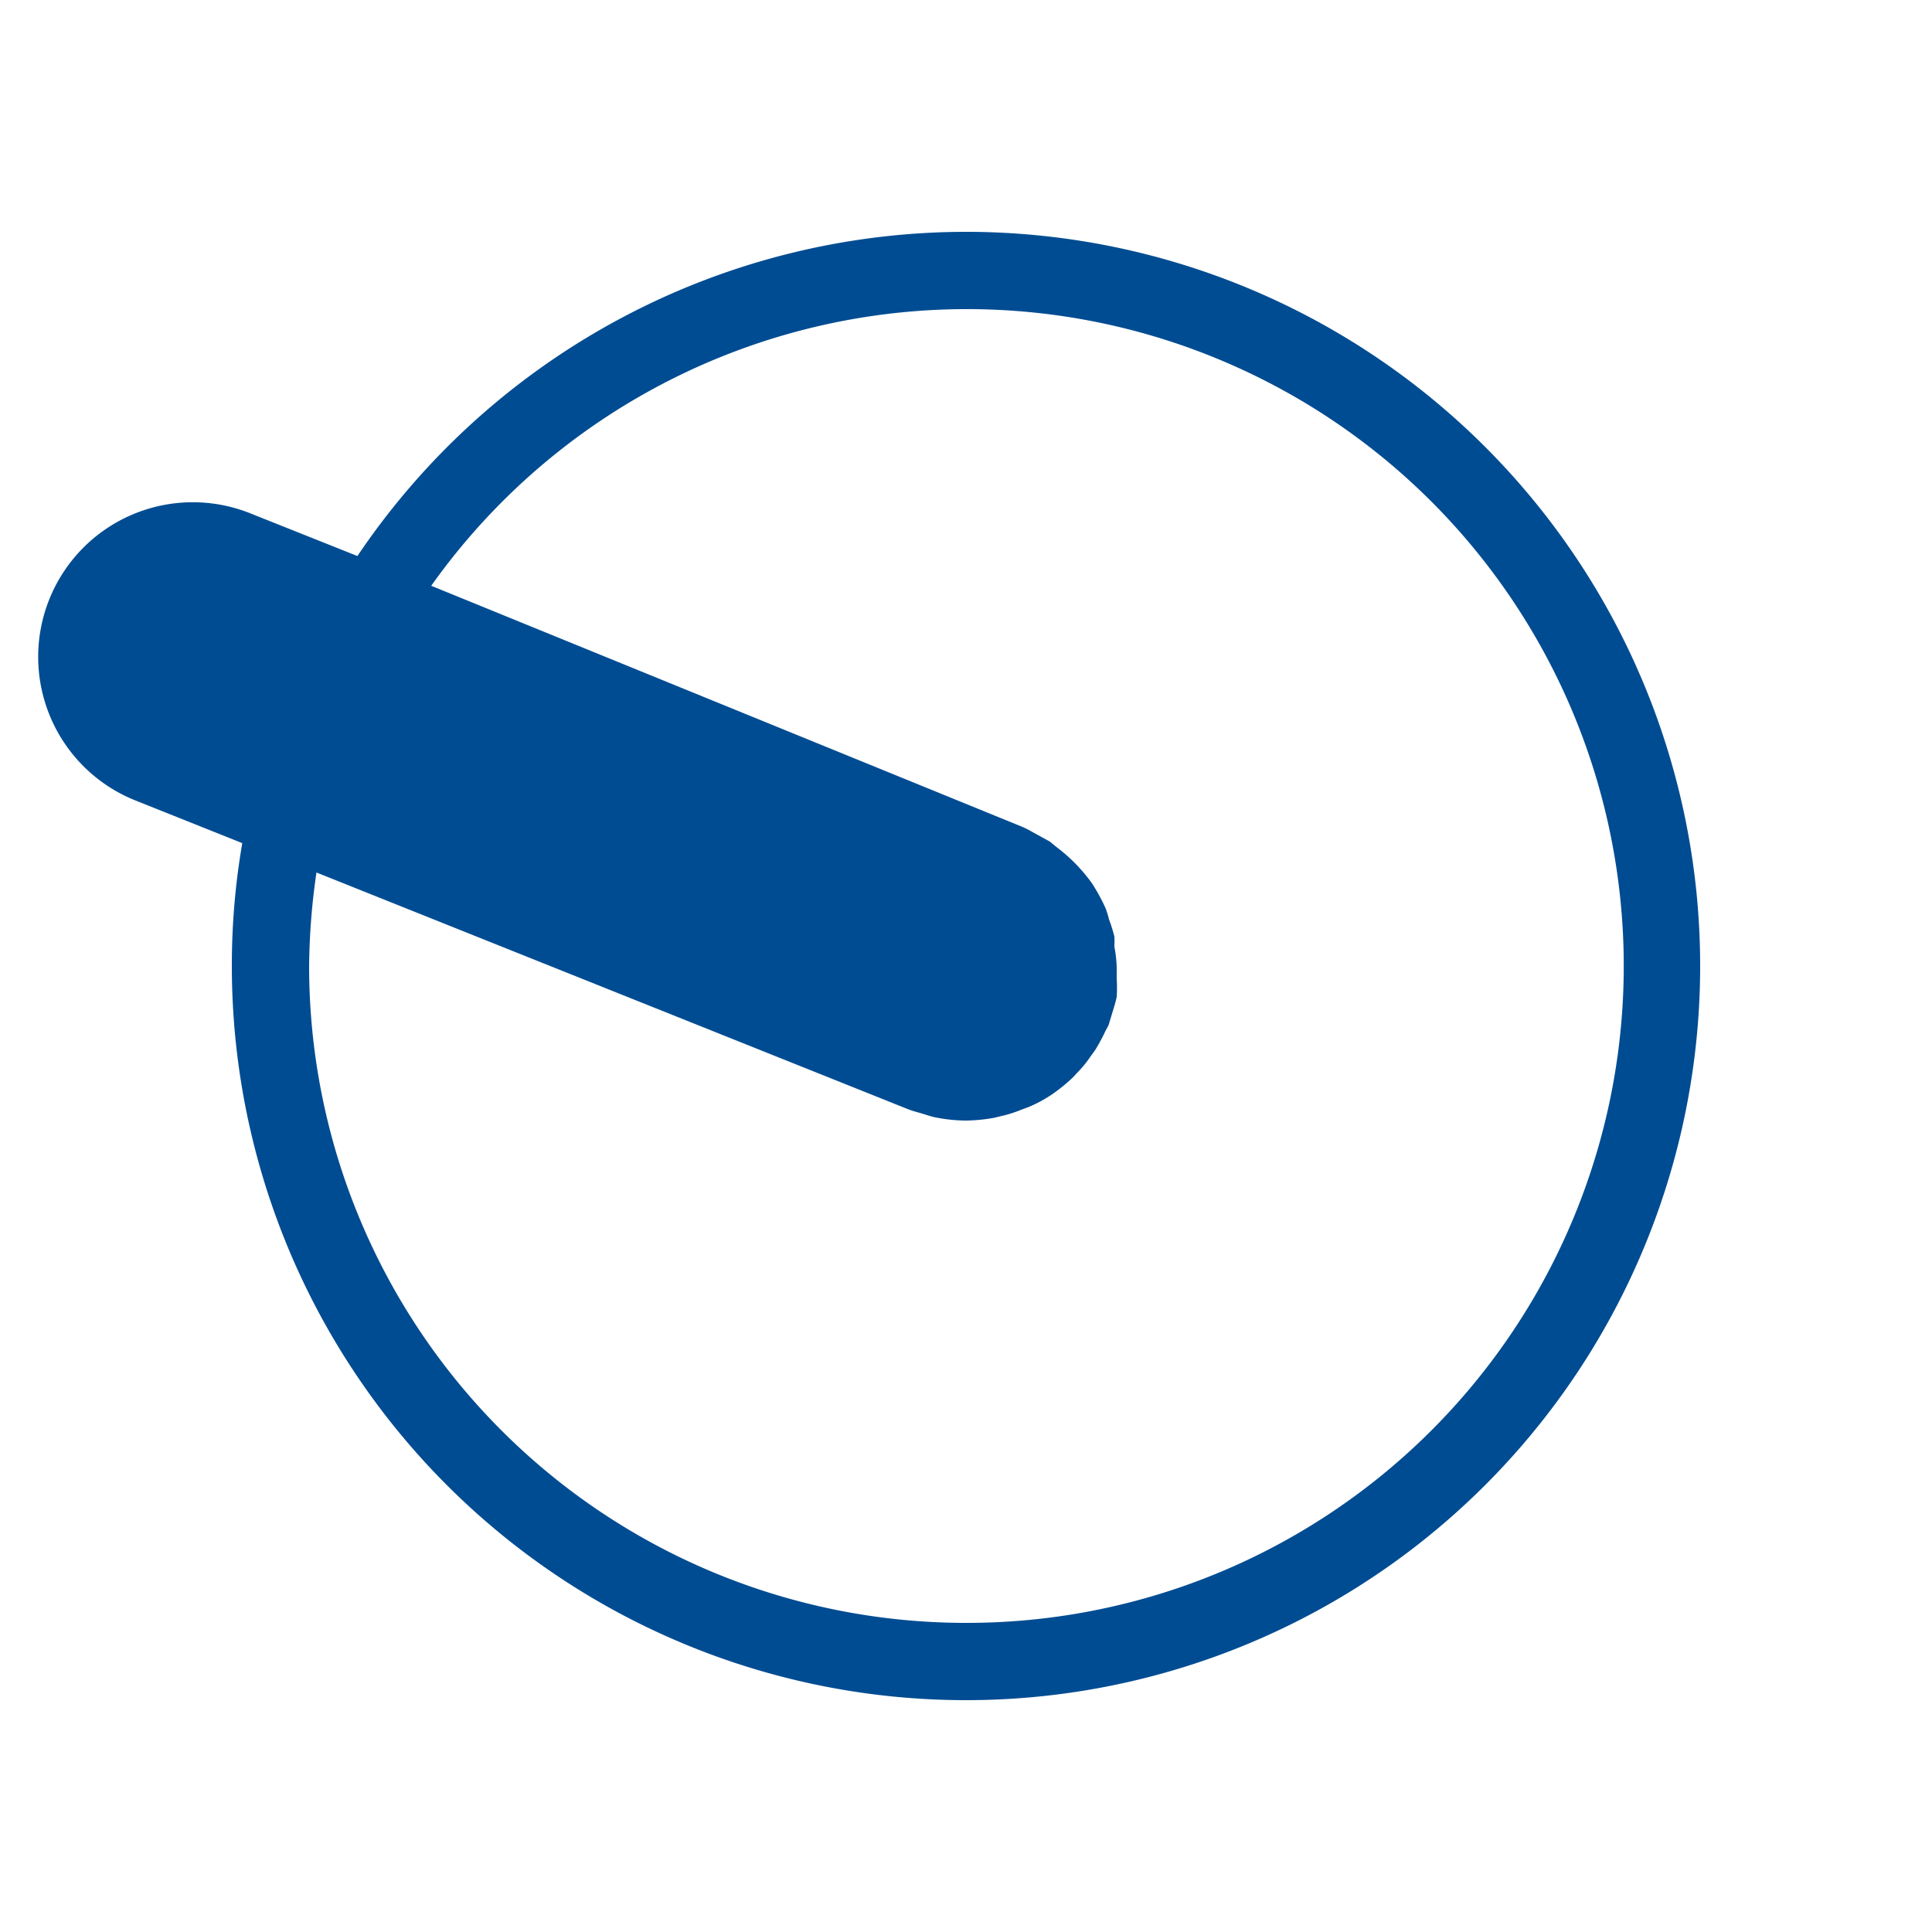 <svg id="Layer_1" data-name="Layer 1" xmlns="http://www.w3.org/2000/svg" viewBox="0 0 50 50"><defs><style>.cls-1{fill:#004c92;}</style></defs><path class="cls-1" d="M25,6A19,19,0,0,0,9.25,14.39l-2.76-1.1a4,4,0,1,0-3,7.42l2.78,1.11A18.62,18.62,0,0,0,6,25,19,19,0,1,0,25,6Zm0,36A17,17,0,0,1,8,25a17.68,17.68,0,0,1,.19-2.42l15.32,6.13c.13.05.26.08.39.12s.21.07.32.09A4.13,4.13,0,0,0,25,29a4.39,4.39,0,0,0,.72-.07l.21-.05a3.22,3.22,0,0,0,.5-.16l.19-.07a3.6,3.6,0,0,0,.61-.33h0a4.51,4.51,0,0,0,.54-.44l.11-.12a2.86,2.86,0,0,0,.35-.43l.11-.15a4.82,4.82,0,0,0,.27-.5l.08-.15s0,0,0,0,.06-.2.09-.3.09-.28.12-.43a3.91,3.91,0,0,0,0-.48c0-.1,0-.19,0-.28v0a3.31,3.31,0,0,0-.06-.54,2.6,2.6,0,0,0,0-.26,3.88,3.88,0,0,0-.14-.45,2.46,2.46,0,0,0-.09-.29,4.94,4.94,0,0,0-.35-.64,0,0,0,0,1,0,0,4.32,4.32,0,0,0-.92-.94l-.17-.14-.31-.17c-.13-.07-.26-.15-.4-.21h0L11.16,15.16A17,17,0,1,1,25,42Z"/></svg>